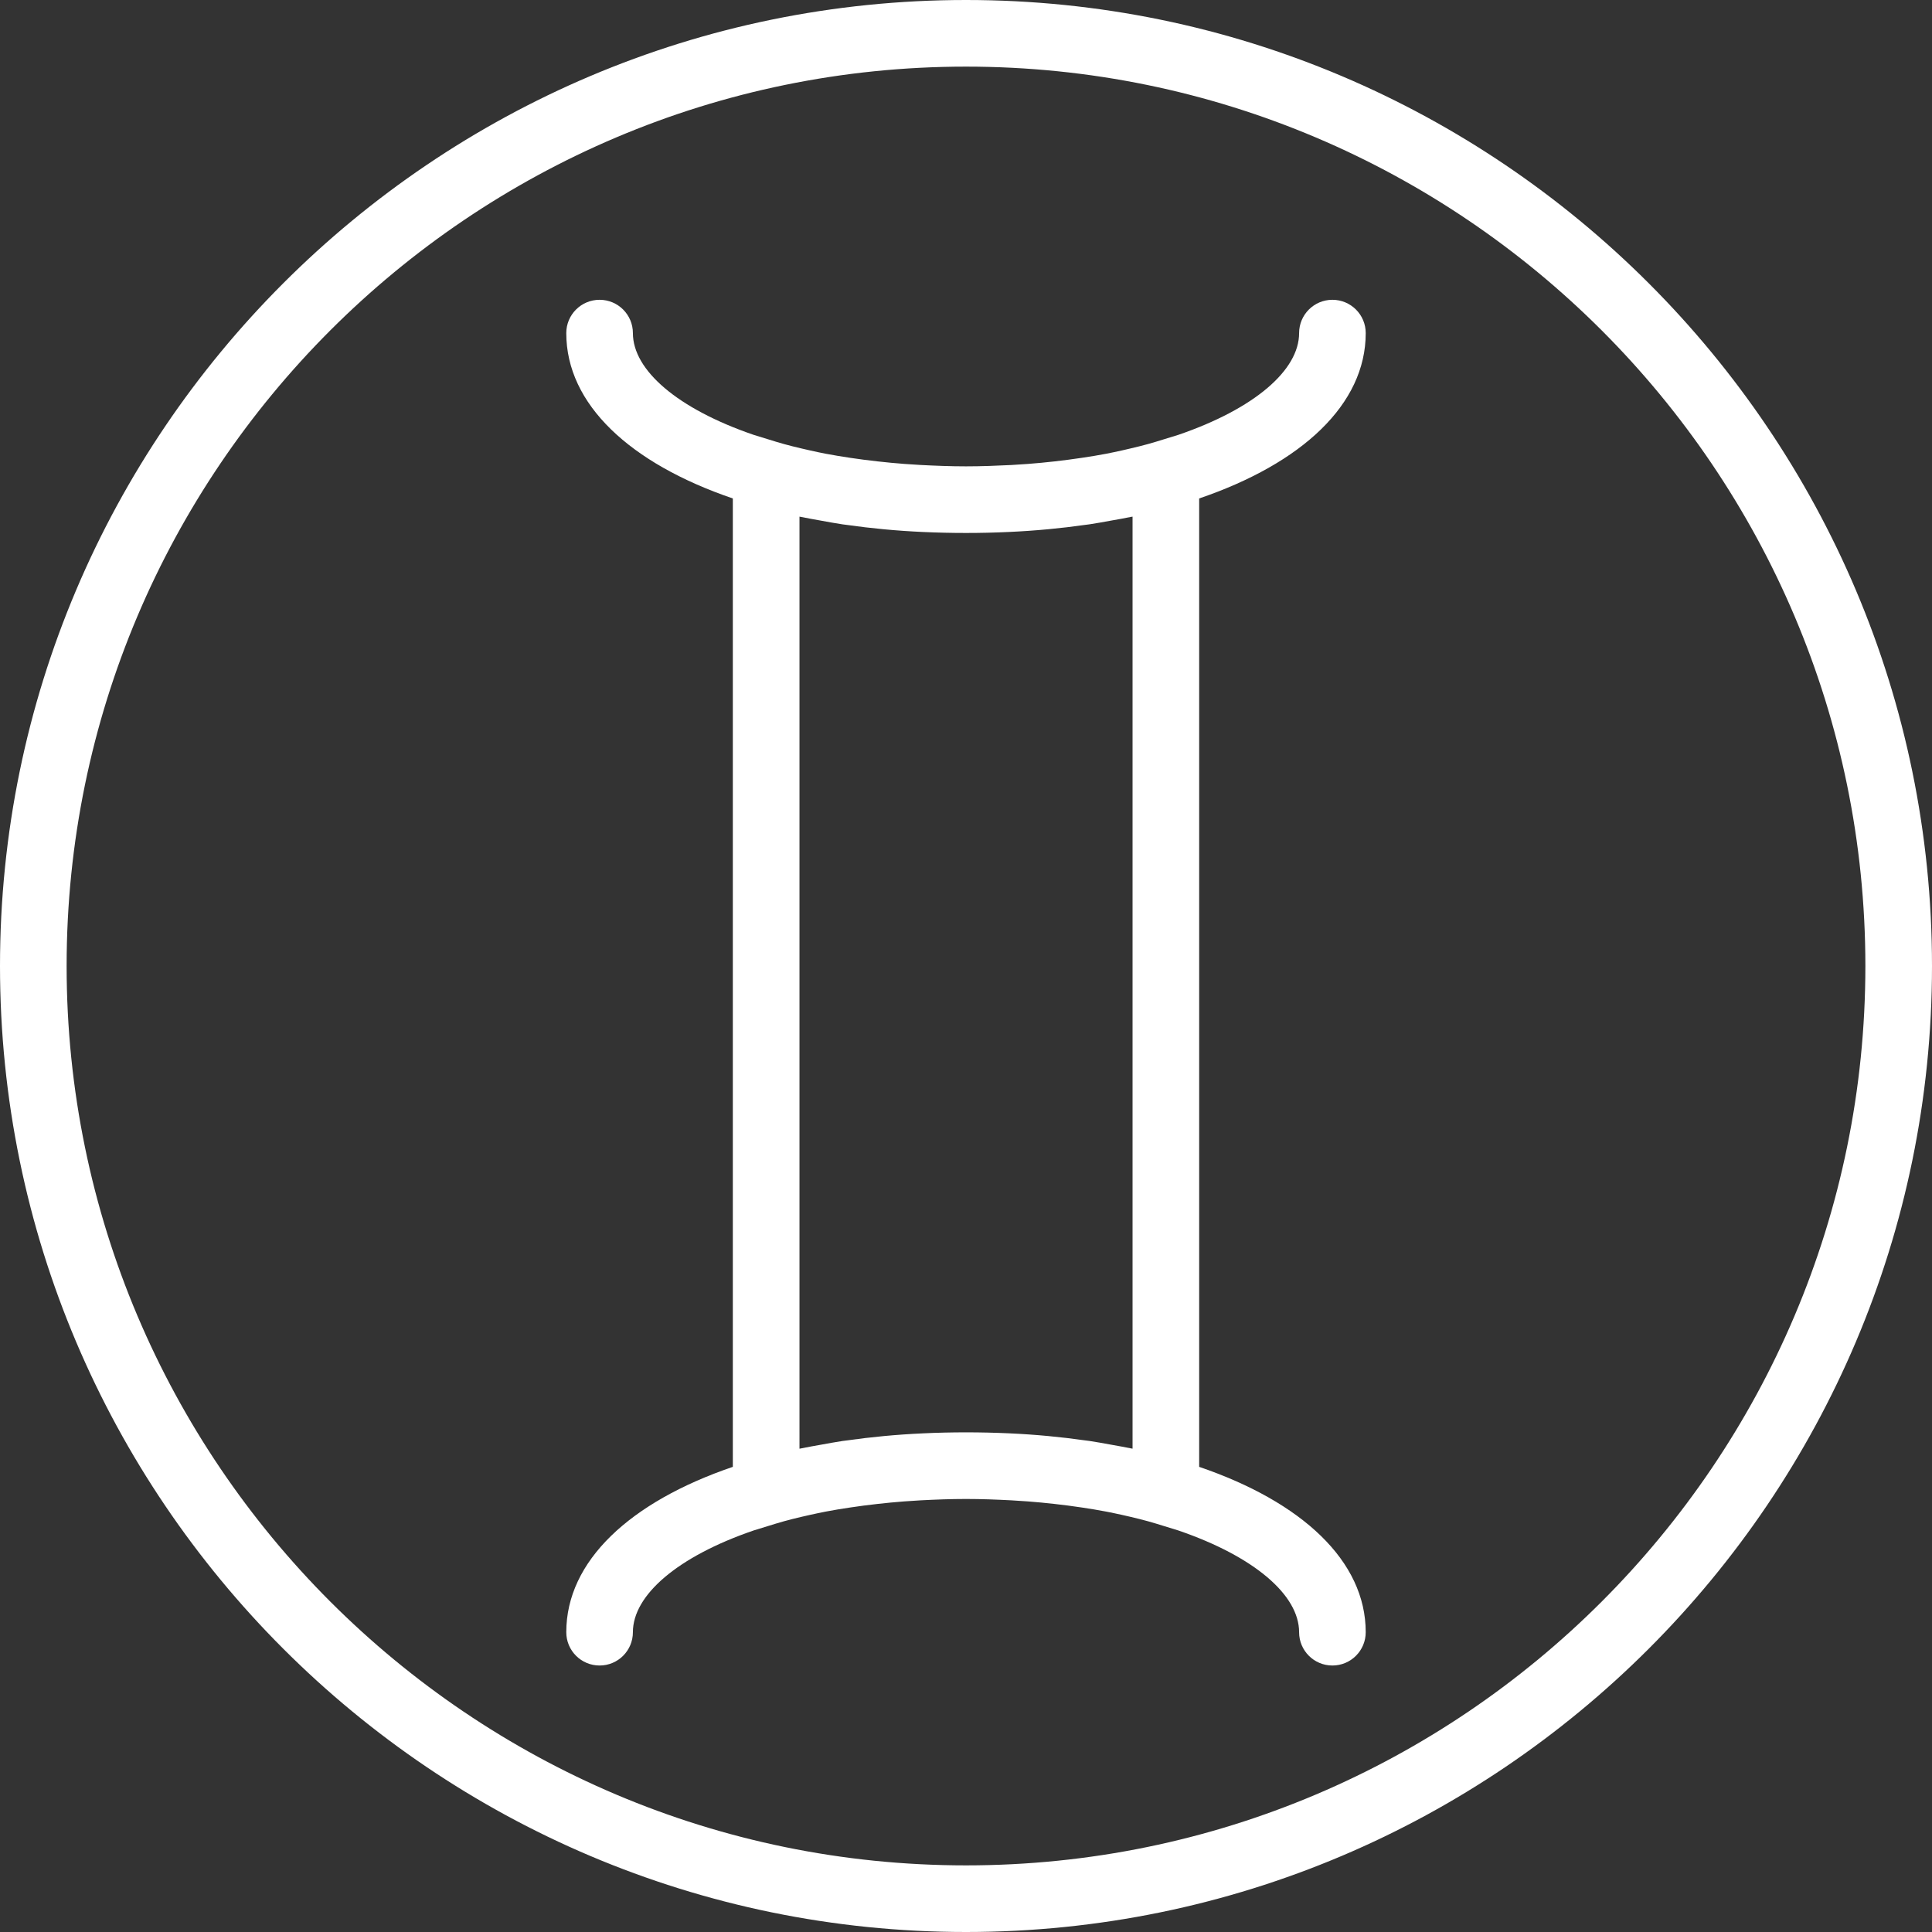 <?xml version="1.0" encoding="iso-8859-1"?>
<!-- Generator: Adobe Illustrator 19.0.0, SVG Export Plug-In . SVG Version: 6.00 Build 0)  -->
<svg version="1.1" id="Capa_1" xmlns="http://www.w3.org/2000/svg" xmlns:xlink="http://www.w3.org/1999/xlink" x="0px" y="0px"
	 viewBox="0 0 58 58" style="enable-background:new 0 0 58 58;" xml:space="preserve">
<rect x="0" y="0" width="58" height="58" fill="#333333" stroke="none"/>
<g>
	<g fill="#ffffff">
		<path d="M29,0C13.009,0,0,13.01,0,29s13.009,29,29,29s29-13.01,29-29S44.991,0,29,0z M29,56C14.112,56,2,43.888,2,29
			S14.112,2,29,2s27,12.112,27,27S43.888,56,29,56z"/>
		<path d="M41,10c0-0.553-0.448-1-1-1s-1,0.447-1,1c0,1.115-1.343,2.272-3.624,3.054l-0.669,0.206
			c-0.325,0.1-0.676,0.183-1.032,0.264c-0.152,0.033-0.304,0.067-0.461,0.097c-0.24,0.047-0.489,0.086-0.741,0.124
			c-0.266,0.04-0.538,0.075-0.817,0.107c-0.264,0.029-0.53,0.056-0.804,0.076c-0.162,0.012-0.325,0.023-0.49,0.032
			C29.916,13.982,29.464,14,29,14s-0.916-0.018-1.361-0.041c-0.165-0.009-0.328-0.02-0.49-0.032c-0.274-0.02-0.54-0.047-0.804-0.076
			c-0.278-0.031-0.551-0.066-0.817-0.106c-0.252-0.038-0.501-0.078-0.741-0.124c-0.157-0.03-0.309-0.063-0.461-0.097
			c-0.357-0.08-0.708-0.164-1.033-0.264l-0.669-0.206C20.343,12.272,19,11.115,19,10c0-0.553-0.448-1-1-1s-1,0.447-1,1
			c0,2.138,1.913,3.912,5,4.964v29.072c-3.087,1.052-5,2.826-5,4.964c0,0.553,0.448,1,1,1s1-0.447,1-1
			c0-1.115,1.343-2.272,3.624-3.054l0.669-0.206c0.325-0.1,0.676-0.184,1.033-0.264c0.151-0.033,0.303-0.066,0.459-0.096
			c0.241-0.047,0.492-0.087,0.745-0.125c0.265-0.04,0.536-0.075,0.814-0.106c0.264-0.029,0.531-0.056,0.804-0.076
			c0.162-0.012,0.325-0.023,0.49-0.032C28.084,45.018,28.536,45,29,45s0.916,0.018,1.361,0.041c0.165,0.009,0.329,0.02,0.49,0.032
			c0.274,0.02,0.54,0.047,0.804,0.076c0.278,0.031,0.549,0.066,0.814,0.106c0.253,0.038,0.503,0.078,0.744,0.125
			c0.157,0.03,0.308,0.063,0.46,0.096c0.357,0.08,0.708,0.164,1.033,0.264l0.669,0.206C37.657,46.728,39,47.885,39,49
			c0,0.553,0.448,1,1,1s1-0.447,1-1c0-2.138-1.913-3.912-5-4.964V14.964C39.087,13.912,41,12.138,41,10z M34,15.51v27.98
			c-0.018-0.004-0.037-0.006-0.055-0.01c-0.193-0.04-0.392-0.074-0.591-0.11c-0.215-0.039-0.429-0.079-0.651-0.112
			c-0.038-0.006-0.079-0.009-0.117-0.015c-0.732-0.104-1.497-0.178-2.301-0.214C29.865,43.01,29.436,43,29,43
			s-0.865,0.01-1.285,0.03c-0.804,0.036-1.568,0.11-2.3,0.214c-0.039,0.005-0.08,0.009-0.118,0.015
			c-0.222,0.033-0.435,0.073-0.65,0.112c-0.199,0.035-0.398,0.07-0.591,0.11c-0.018,0.004-0.037,0.006-0.055,0.01V15.51
			c0.018,0.004,0.037,0.006,0.055,0.01c0.193,0.04,0.392,0.074,0.591,0.11c0.215,0.039,0.428,0.079,0.65,0.112
			c0.039,0.006,0.079,0.01,0.118,0.015c0.732,0.104,1.497,0.178,2.3,0.214C28.135,15.99,28.564,16,29,16s0.865-0.01,1.285-0.03
			c0.804-0.036,1.569-0.11,2.301-0.214c0.039-0.005,0.079-0.009,0.117-0.015c0.222-0.033,0.436-0.073,0.651-0.112
			c0.199-0.035,0.398-0.07,0.591-0.11C33.963,15.516,33.982,15.514,34,15.51z"/>
	</g>
</g>
<g>
</g>
<g>
</g>
<g>
</g>
<g>
</g>
<g>
</g>
<g>
</g>
<g>
</g>
<g>
</g>
<g>
</g>
<g>
</g>
<g>
</g>
<g>
</g>
<g>
</g>
<g>
</g>
<g>
</g>
</svg>

